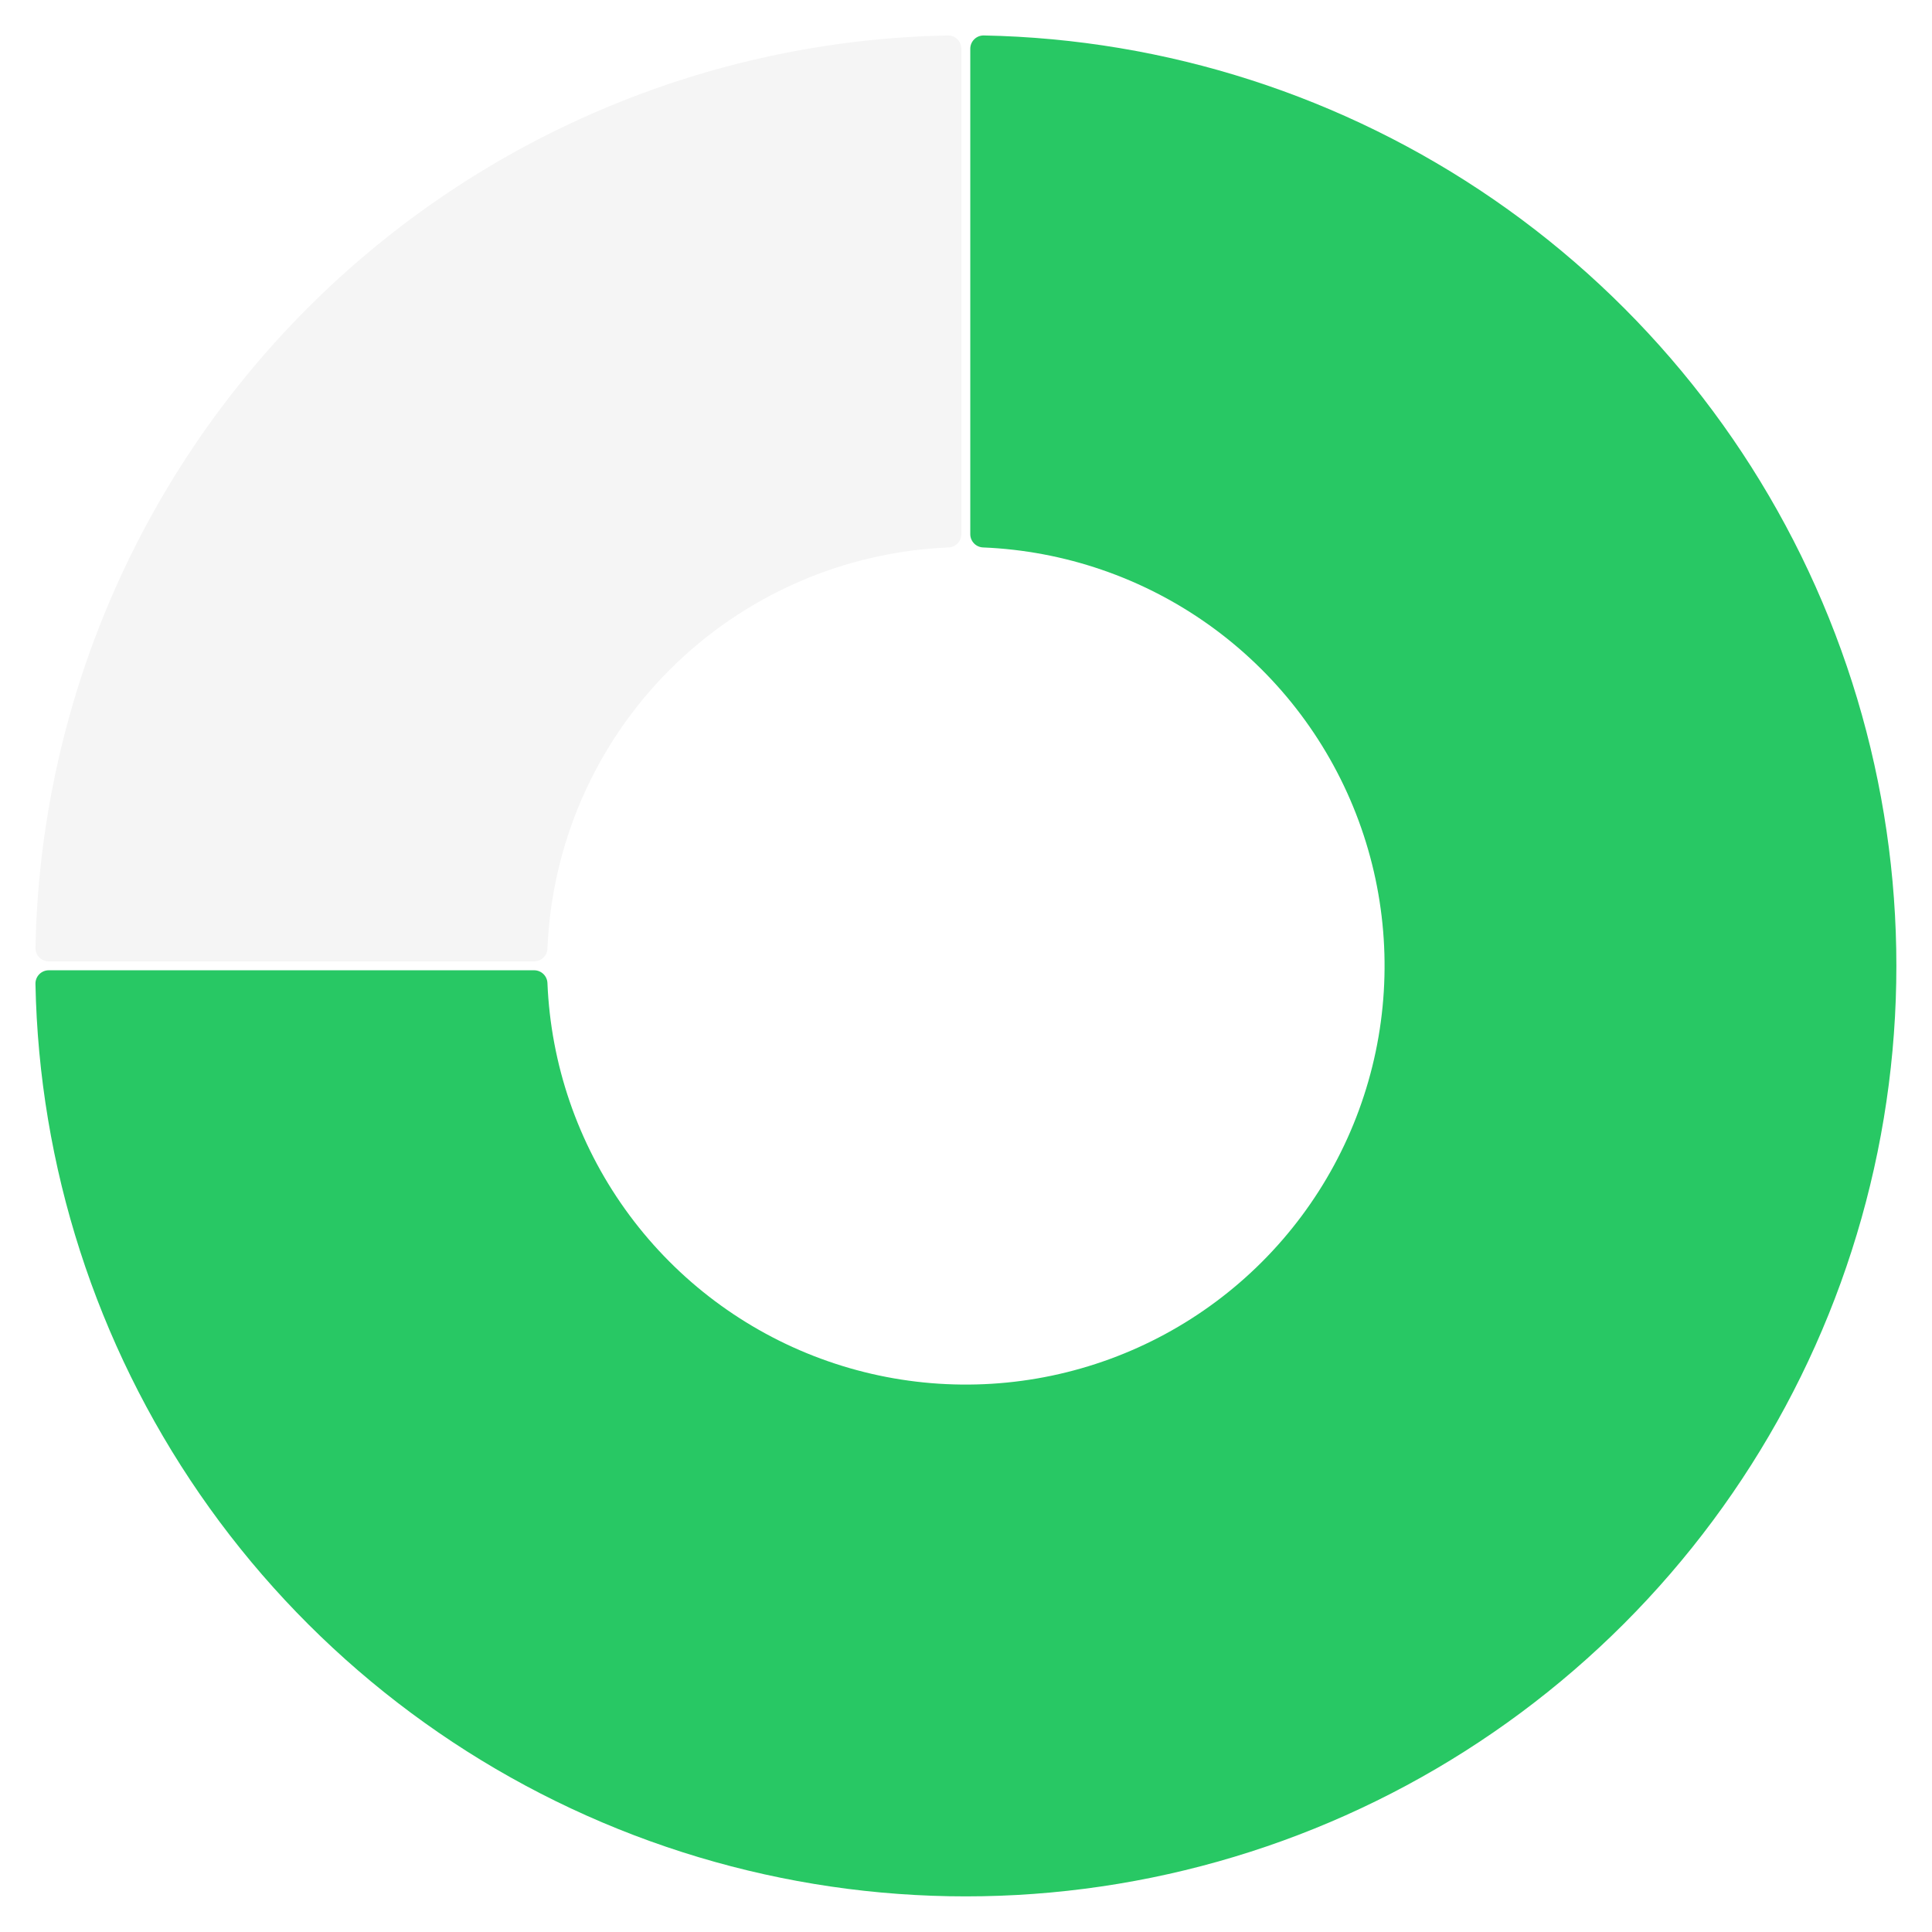 <svg width="436" height="436" viewBox="0 0 436 436" fill="none" xmlns="http://www.w3.org/2000/svg">
<g filter="url(#filter0_d_3563_66)">
<path d="M218.967 9.001C218.966 8.602 219.046 8.207 219.2 7.839C219.355 7.471 219.581 7.138 219.866 6.858C220.15 6.579 220.488 6.359 220.859 6.212C221.229 6.065 221.626 5.993 222.025 6.001C263.205 6.798 303.242 19.687 337.153 43.064C371.064 66.442 397.351 99.275 412.744 137.479C428.137 175.682 431.956 217.569 423.726 257.926C415.495 298.283 395.578 335.329 366.454 364.454C337.329 393.578 300.283 413.495 259.926 421.726C219.569 429.956 177.682 426.137 139.479 410.744C101.275 395.351 68.442 369.064 45.064 335.153C21.687 301.242 8.798 261.205 8.001 220.025C7.993 219.626 8.065 219.229 8.212 218.859C8.359 218.488 8.579 218.15 8.858 217.866C9.138 217.581 9.471 217.355 9.839 217.2C10.207 217.046 10.602 216.966 11.001 216.967H120.544C121.318 216.966 122.062 217.266 122.621 217.802C123.18 218.338 123.51 219.07 123.542 219.844C124.296 238.188 130.377 255.915 141.043 270.859C151.709 285.803 166.496 297.317 183.599 303.993C200.702 310.669 219.38 312.218 237.349 308.452C255.318 304.685 271.801 295.766 284.783 282.783C297.766 269.801 306.685 253.318 310.452 235.349C314.218 217.38 312.669 198.702 305.993 181.599C299.317 164.496 287.803 149.709 272.859 139.043C257.915 128.377 240.188 122.296 221.844 121.542C221.07 121.51 220.338 121.18 219.802 120.621C219.266 120.062 218.966 119.318 218.967 118.544V9.001Z" fill="#28C864"/>
<path d="M11.001 214.957C10.602 214.957 10.207 214.877 9.839 214.723C9.471 214.568 9.138 214.342 8.858 214.057C8.579 213.773 8.359 213.435 8.212 213.064C8.065 212.694 7.993 212.297 8.001 211.899C9.051 157.62 31.081 105.857 69.469 67.469C107.857 29.081 159.62 7.051 213.899 6.001C214.297 5.993 214.694 6.065 215.064 6.212C215.435 6.359 215.773 6.579 216.057 6.858C216.342 7.138 216.568 7.471 216.723 7.839C216.877 8.207 216.957 8.602 216.957 9.001V118.544C216.957 119.318 216.657 120.062 216.121 120.621C215.585 121.18 214.853 121.51 214.08 121.542C190.38 122.516 167.913 132.368 151.14 149.14C134.368 165.913 124.516 188.38 123.542 212.08C123.51 212.853 123.18 213.585 122.621 214.121C122.062 214.657 121.318 214.957 120.544 214.957H11.001Z" fill="#F5F5F5"/>
</g>
<defs>
<filter id="filter0_d_3563_66" x="0" y="0" width="435.961" height="435.961" filterUnits="userSpaceOnUse" color-interpolation-filters="sRGB">
<feFlood flood-opacity="0" result="BackgroundImageFix"/>
<feColorMatrix in="SourceAlpha" type="matrix" values="0 0 0 0 0 0 0 0 0 0 0 0 0 0 0 0 0 0 127 0" result="hardAlpha"/>
<feOffset dy="2"/>
<feGaussianBlur stdDeviation="4"/>
<feComposite in2="hardAlpha" operator="out"/>
<feColorMatrix type="matrix" values="0 0 0 0 0.6 0 0 0 0 0.6 0 0 0 0 0.6 0 0 0 0.5 0"/>
<feBlend mode="normal" in2="BackgroundImageFix" result="effect1_dropShadow_3563_66"/>
<feBlend mode="normal" in="SourceGraphic" in2="effect1_dropShadow_3563_66" result="shape"/>
</filter>
</defs>
</svg>
